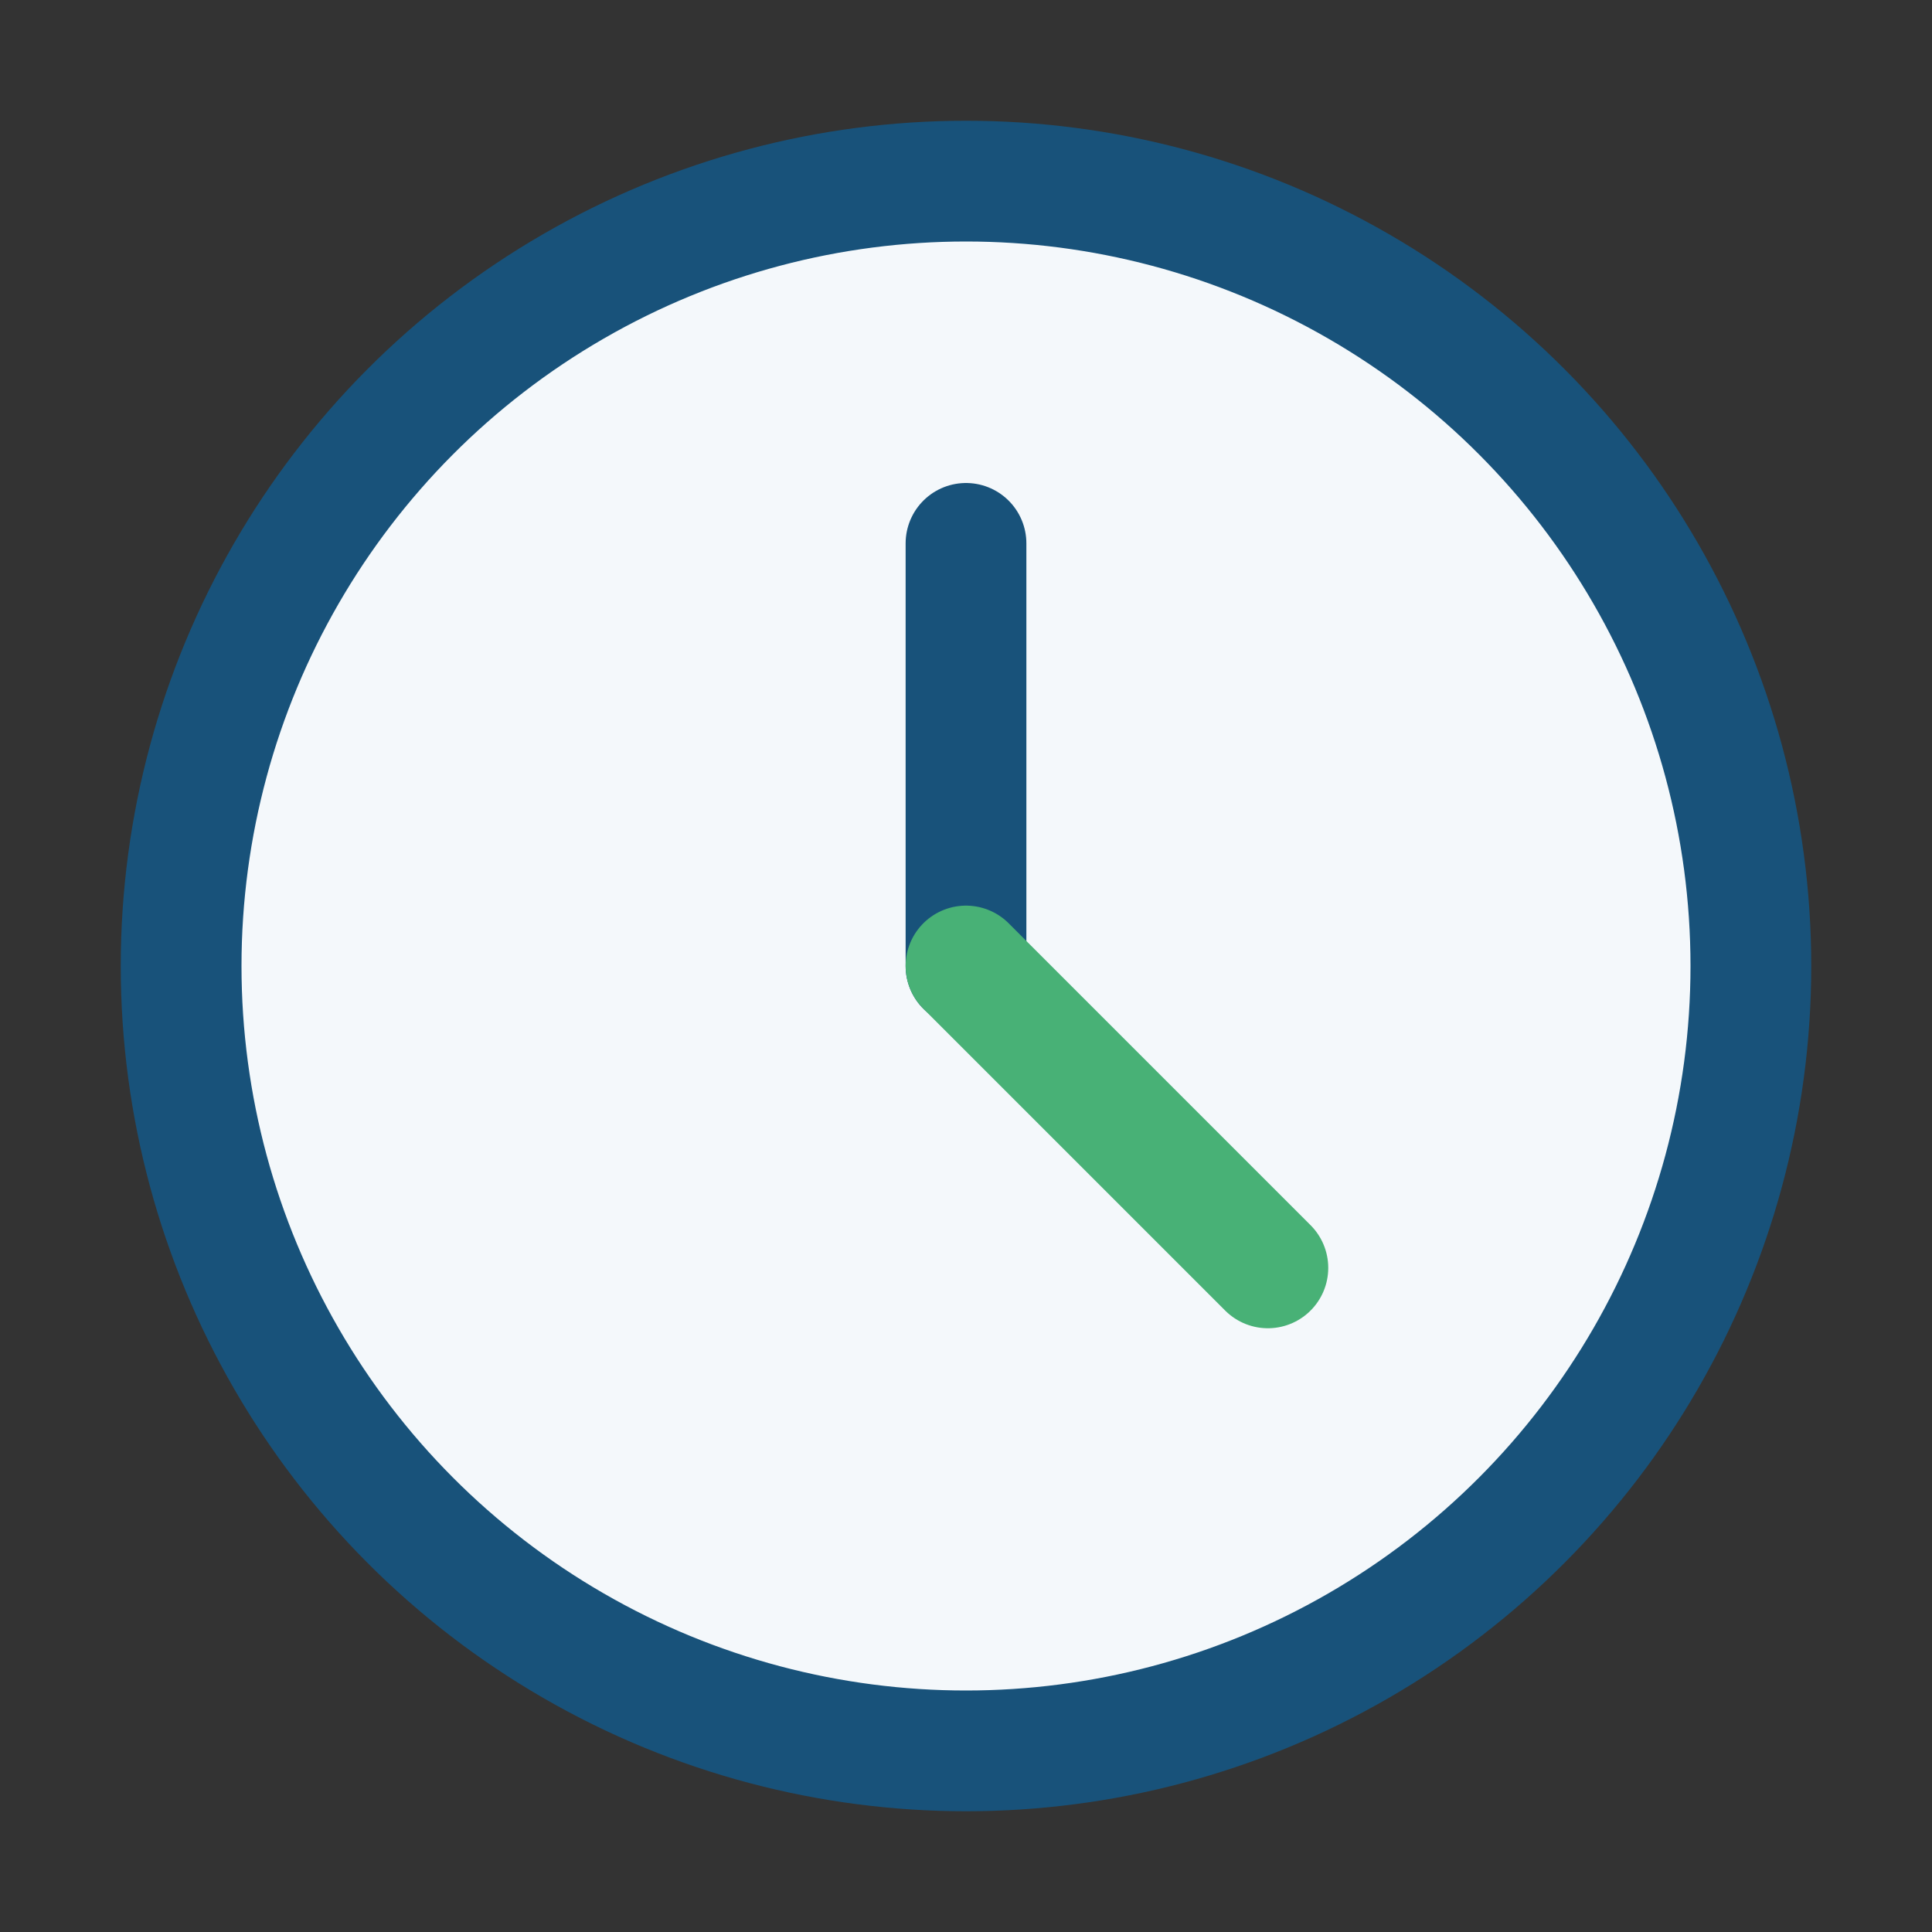 <?xml version="1.0" encoding="UTF-8"?>
<svg xmlns="http://www.w3.org/2000/svg" width="32" height="32" viewBox="0 0 32 32"><rect x="0" y="0" width="32" height="32" fill="#333333" stroke="none"/><circle cx="16" cy="16" r="13" fill="#F4F8FB" stroke="#18527A" stroke-width="2"/><path d="M16 16v-7" stroke="#18527A" stroke-width="2" stroke-linecap="round"/><path d="M16 16l5 5" stroke="#48B176" stroke-width="2" stroke-linecap="round"/></svg>